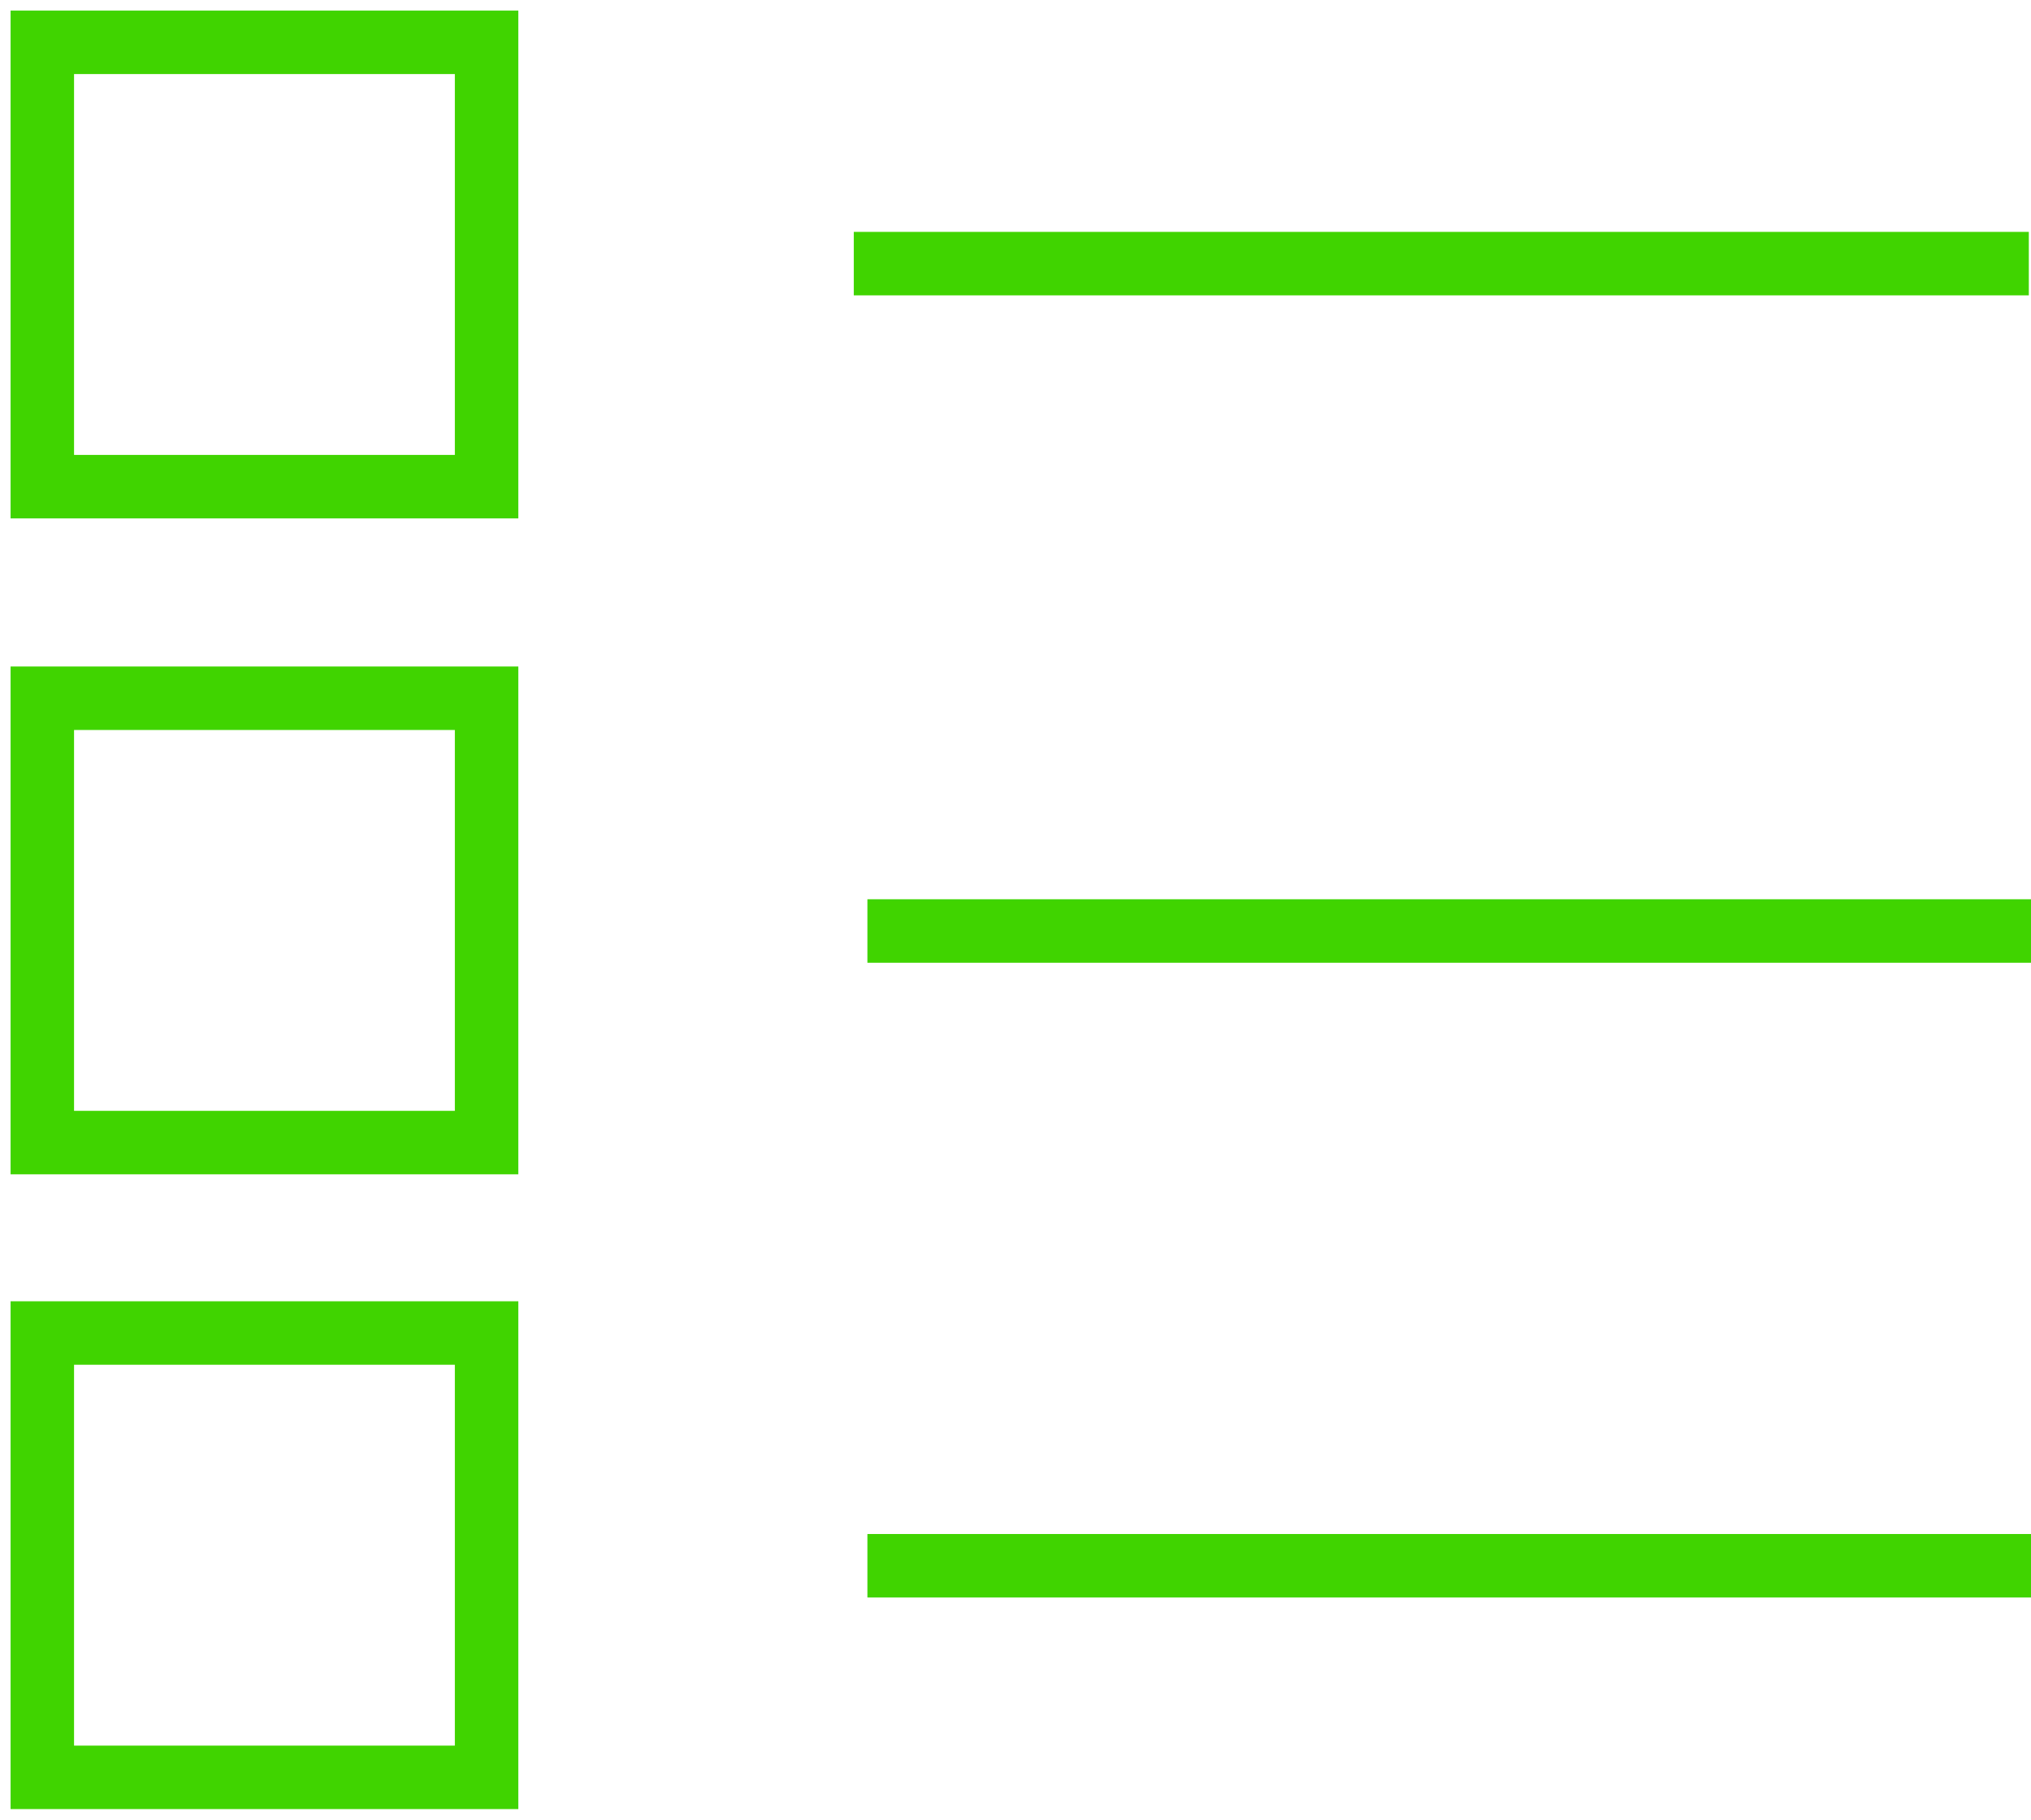 <svg xmlns="http://www.w3.org/2000/svg" width="96" height="86" viewBox="0 0 96 86">
    <g fill="none" fill-rule="evenodd">
        <g stroke="#40D400" stroke-width="3">
            <g>
                <g>
                    <path d="M0.356 0.459L55.897 0.459" transform="translate(-675 -4209) translate(677 4211) translate(38 10)"/>
                </g>
                <path d="M0 21L21 21 21 0 0 0zM39 42L94 42M0 52L21 52 21 31 0 31zM39 72L94 72M0 82L21 82 21 61 0 61z" transform="translate(-675 -4209) translate(677 4211)"/>
            </g>
        </g>
    </g>
</svg>
